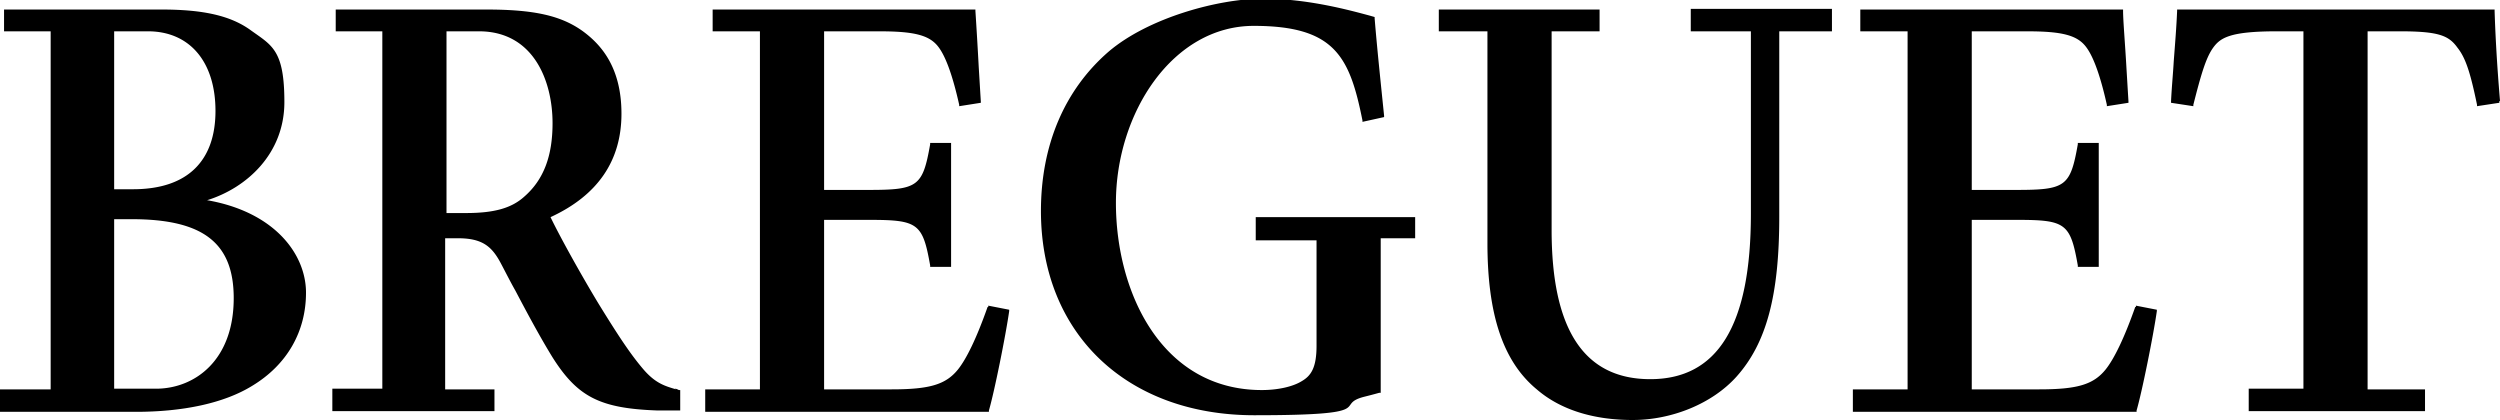 <svg xmlns="http://www.w3.org/2000/svg" width="250" height="42" fill="none"><g fill="#000" clip-path="url(#a)"><path d="M169.077 3.131h6.012v18.243c0 11.164-3.31 16.542-10.065 16.542s-9.862-5.174-9.862-14.908V3.13h4.796V.953h-16.077V3.13h4.863v21.17c0 7.148 1.554 11.845 4.932 14.636C156.04 40.979 159.35 42 163.268 42c3.917 0 7.97-1.634 10.402-4.357 2.972-3.335 4.256-8.1 4.256-15.928V3.13h5.269V.885h-14.118V3.13M20.738 20.013c3.918-1.225 7.7-4.629 7.7-9.802 0-5.174-1.216-5.65-3.31-7.148-2.026-1.497-4.796-2.11-8.984-2.11H.405v2.178h4.661v35.806H0v2.246h13.577c4.796 0 8.85-.885 11.619-2.586 3.512-2.11 5.404-5.446 5.404-9.326s-3.175-8.1-9.93-9.258zm2.634 9.802c0 6.195-3.85 8.986-7.633 9.054h-4.323v-16.95h1.756c7.16 0 10.2 2.383 10.2 7.896M11.416 18.924V3.131h3.377c4.188 0 6.755 3.064 6.755 7.965s-2.702 7.828-8.24 7.828h-1.892M67.617 38.937c-1.148-.34-2.094-.613-3.31-2.042-1.216-1.43-2.364-3.132-4.458-6.535-1.689-2.791-3.85-6.671-4.796-8.645 4.728-2.178 7.093-5.65 7.093-10.347s-2.095-6.943-3.85-8.237C56.133 1.566 53.431.953 48.635.953H33.572v2.178h4.661V38.87h-4.999v2.246h16.212v-2.178h-4.93V23.825h1.282c2.432 0 3.378.817 4.256 2.45.473.886.946 1.839 1.486 2.792 1.216 2.314 2.5 4.697 3.715 6.67 2.5 3.949 4.729 5.106 10.47 5.31h2.297v-2.042h-.135c-.135-.068-.27-.136-.405-.136zM55.255 12.32c0 3.268-.878 5.65-2.837 7.352-1.283 1.157-3.04 1.633-5.809 1.633H44.65V3.131h3.243c5.471 0 7.362 4.97 7.362 9.19M125.574 24.03h6.08v10.55c0 2.178-.541 2.995-1.486 3.54-.878.544-2.364.885-3.986.885-9.997 0-14.59-9.734-14.59-18.72s5.674-17.698 13.78-17.698 9.592 3.063 10.875 9.462v.136l2.162-.477v-.136c-.338-3.335-.676-6.467-.946-9.734v-.136l-.473-.136c-2.026-.545-6.214-1.702-10.673-1.702s-11.483 1.906-15.468 5.31c-4.391 3.811-6.755 9.325-6.755 15.928 0 12.253 8.579 20.421 21.345 20.421 12.767 0 7.836-1.02 10.943-1.838a50 50 0 0 0 1.554-.408h.135V23.825h3.445v-2.11h-15.942v2.314M213.523 30.7c-1.081 3.064-2.094 5.174-2.972 6.263-1.216 1.497-2.838 1.974-6.62 1.974h-6.755v-16.95h4.526c4.863 0 5.336.34 6.079 4.56v.137h2.094V14.295h-2.094v.136c-.743 4.22-1.216 4.561-6.147 4.561h-4.458V3.132h5.539c3.58 0 5.066.408 5.944 1.633.743 1.021 1.419 2.995 2.027 5.718v.136l2.161-.34v-.136c-.067-1.09-.135-2.247-.202-3.336-.136-2.45-.338-4.765-.338-5.718V.953H186.03v2.178h4.729v35.806h-5.472v2.246h28.371v-.136c.54-1.838 1.689-7.556 2.026-9.938v-.136l-2.094-.409v.136zM98.757 30.7c-1.08 3.064-2.094 5.174-2.972 6.263-1.216 1.497-2.837 1.974-6.62 1.974H82.41v-16.95h4.526c4.863 0 5.336.34 6.08 4.56v.137h2.093V14.295h-2.094v.136c-.743 4.22-1.216 4.561-6.147 4.561H82.41V3.132h5.54c3.58 0 5.065.408 5.944 1.633.743 1.021 1.418 2.995 2.026 5.718v.136l2.162-.34v-.136c-.068-1.09-.135-2.247-.203-3.336a503 503 0 0 0-.338-5.718V.953H71.265v2.178h4.728v35.806h-5.471v2.246h28.37v-.136c.54-1.838 1.689-7.556 2.027-9.938v-.136l-2.094-.409v.136zM250 10.075c-.338-4.017-.473-6.876-.54-8.986V.953h-31.749v.136c-.067 1.634-.202 3.268-.337 5.038-.068 1.225-.203 2.586-.27 4.016v.136l2.229.34v-.136c.743-2.927 1.216-4.56 1.891-5.582.743-1.089 1.621-1.77 6.485-1.77h2.634V38.87h-5.471v2.246h17.63v-2.178h-5.742V3.13h3.175c3.918 0 4.931.409 5.809 1.634.811 1.021 1.284 2.45 1.959 5.718v.136l2.229-.34v-.136z"></path></g><defs><clipPath id="a"><path fill="#fff" d="M0 0h250v42H0z"></path></clipPath></defs></svg>